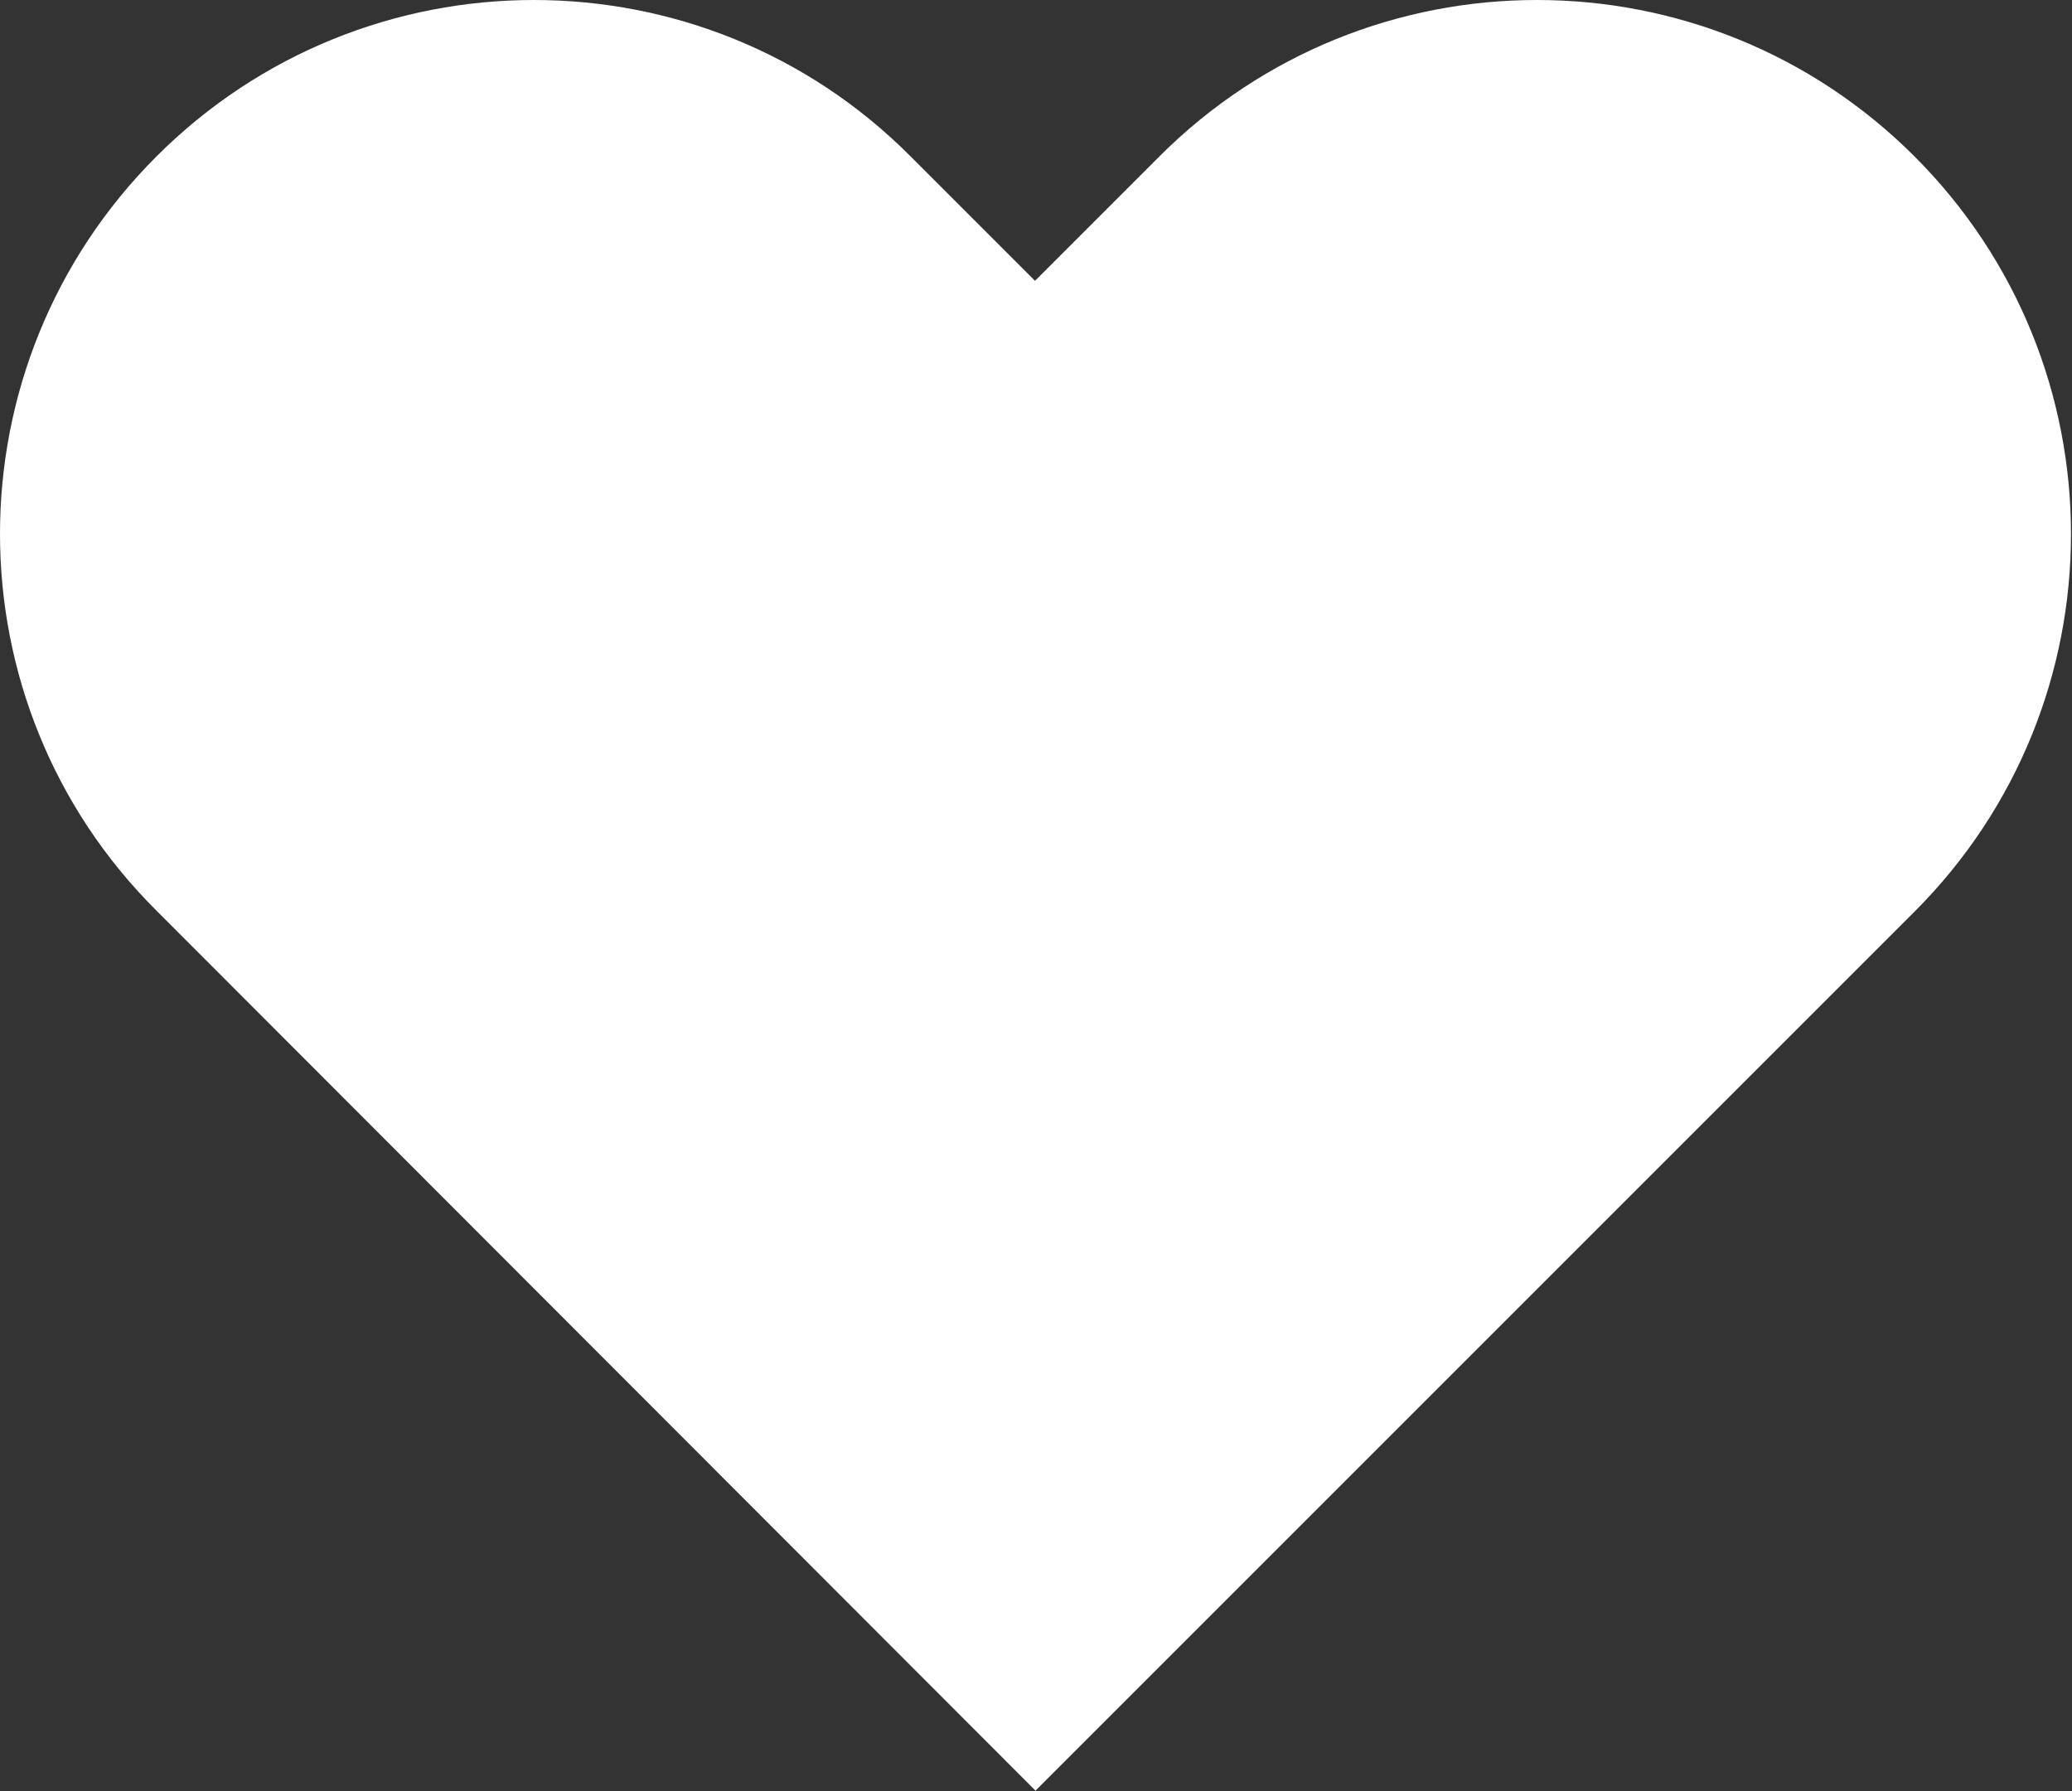 <?xml version="1.0" encoding="UTF-8"?><svg id="_レイヤー_2" xmlns="http://www.w3.org/2000/svg" viewBox="0 0 20.66 17.86"><rect x="0" y="0" width="20.66" height="17.86" fill="#333333" stroke="none"/><defs><style>.cls-1{fill:#fff;}</style></defs><g id="_レイヤー_1-2"><path class="cls-1" d="M10.33,17.86L1.56,9.08C-.52,7.01-.52,3.64,1.56,1.56,3.64-.52,7.01-.52,9.08,1.56l1.24,1.24,1.24-1.24c2.08-2.08,5.45-2.08,7.53,0,2.08,2.08,2.08,5.45,0,7.53l-8.77,8.77h0Z"/></g></svg>